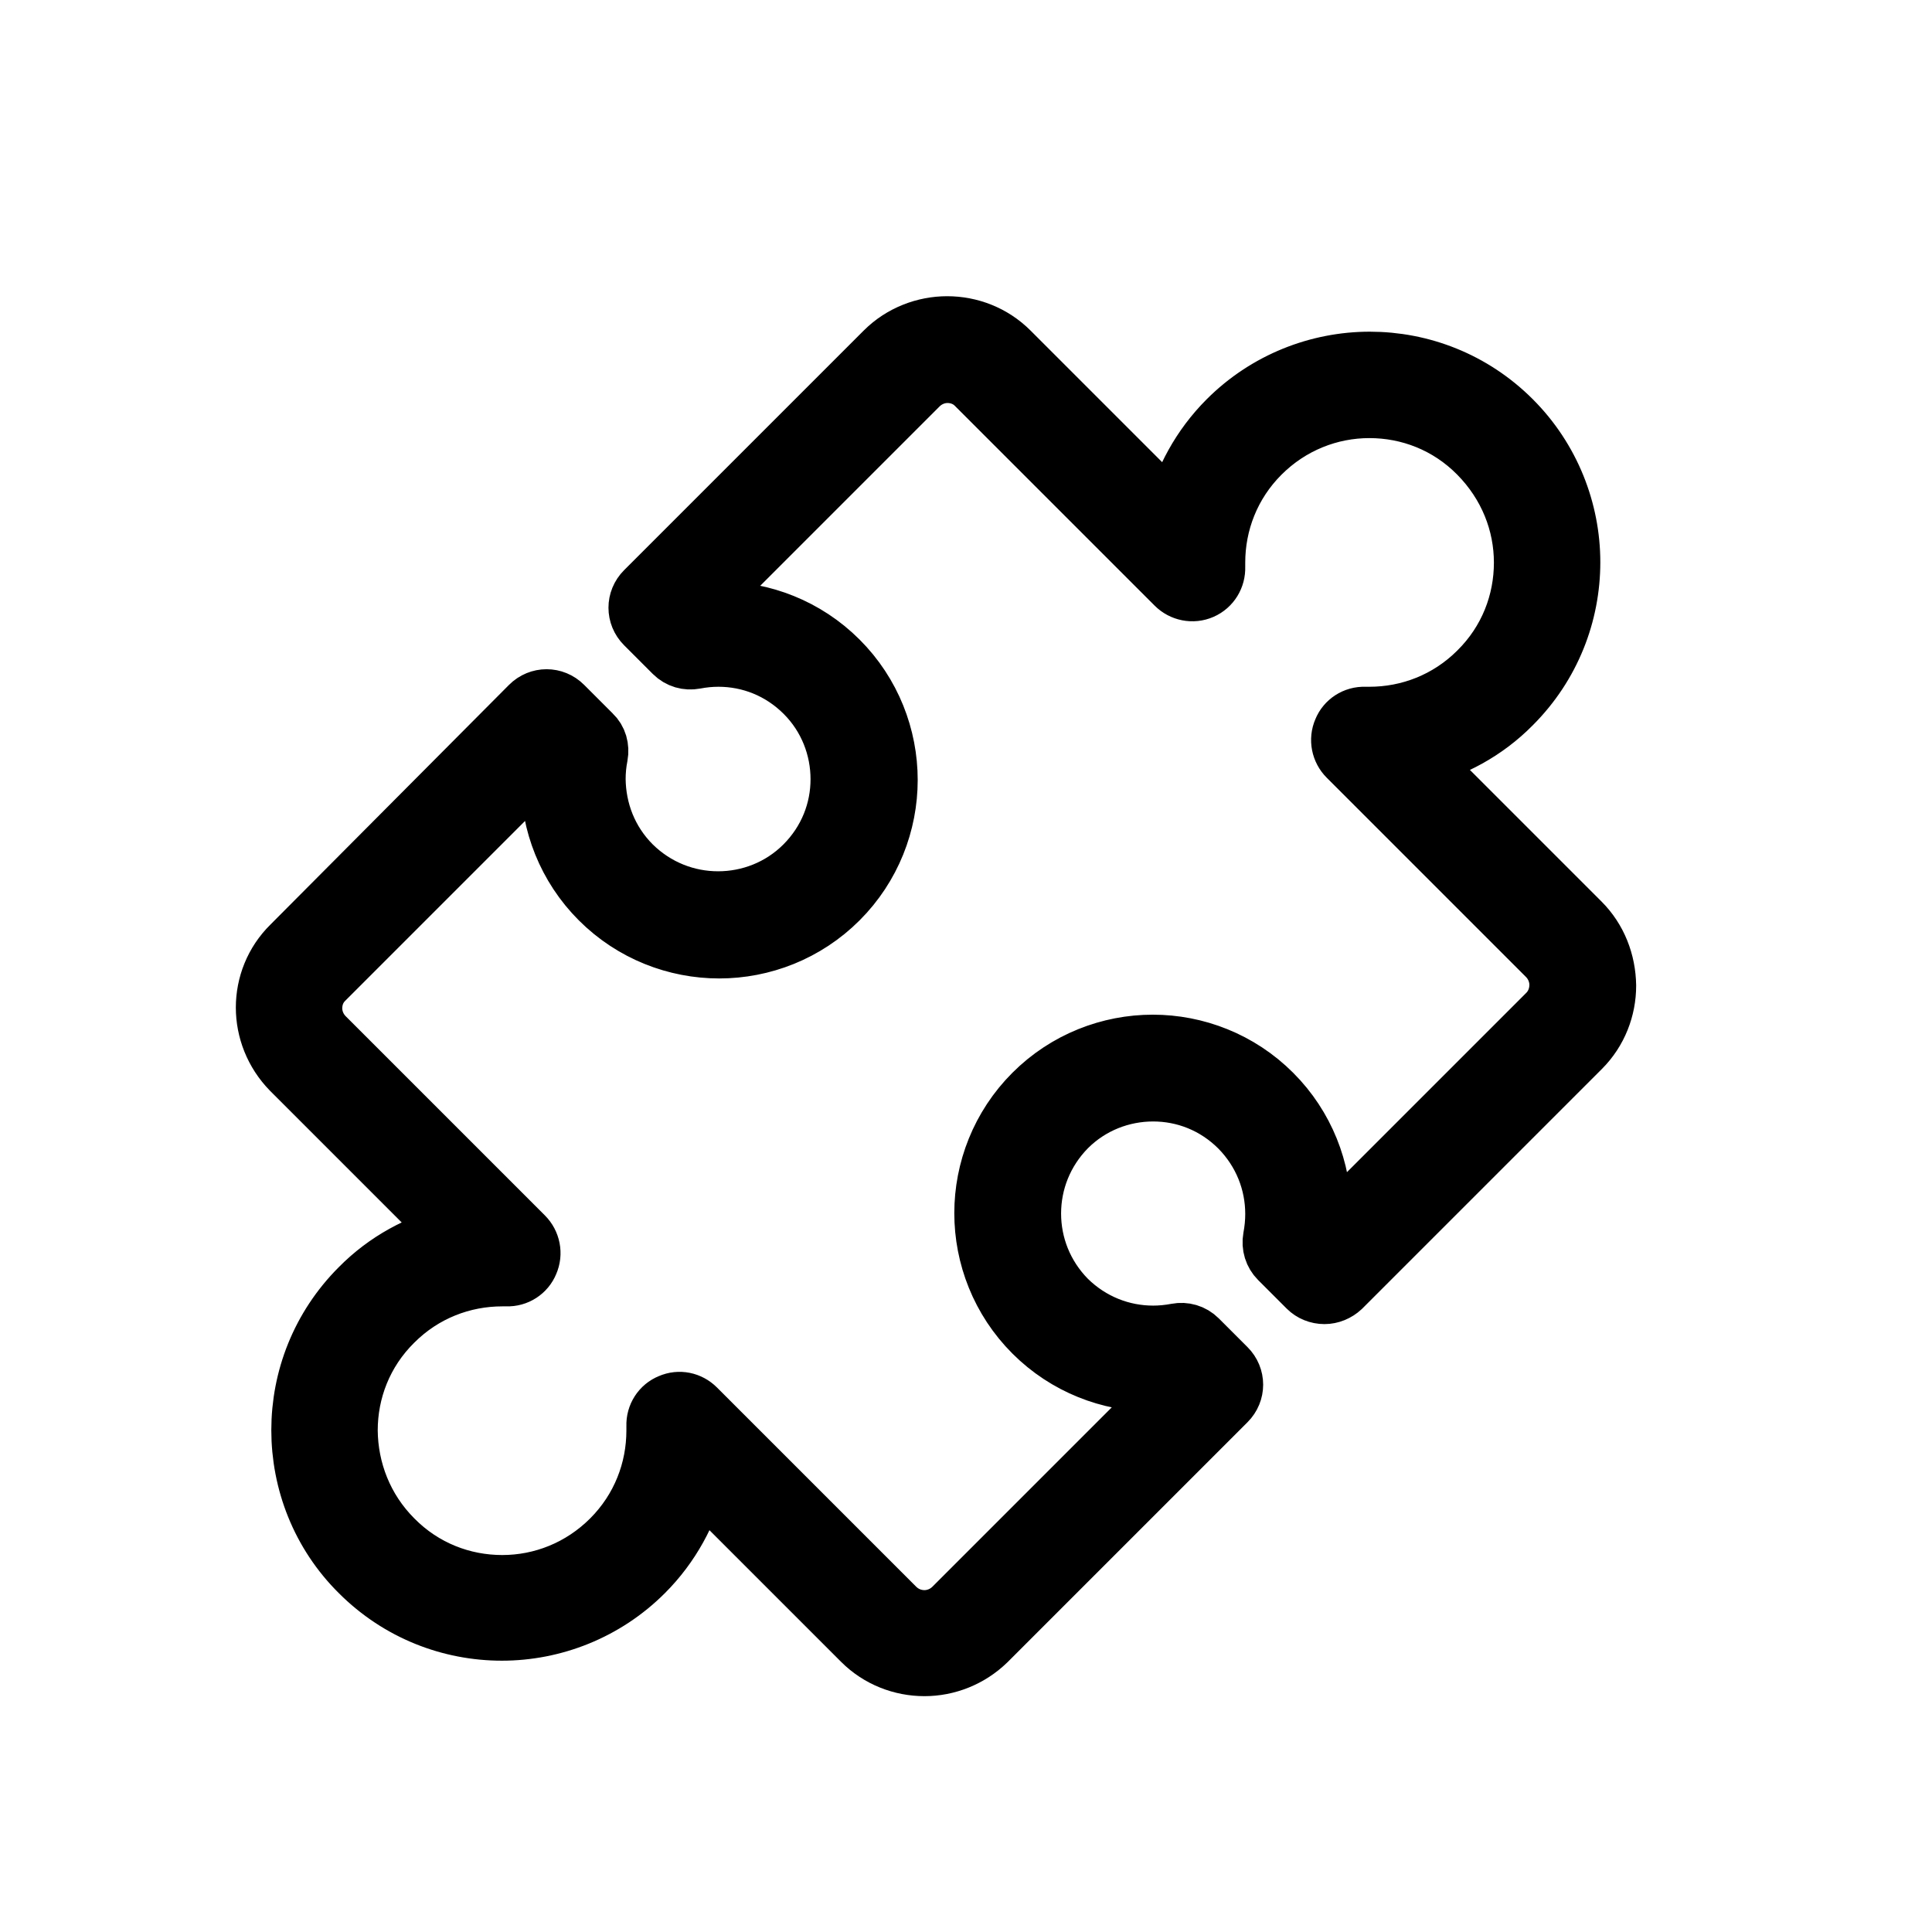 <?xml version="1.0" encoding="utf-8"?>
<!-- Generator: Adobe Illustrator 23.0.0, SVG Export Plug-In . SVG Version: 6.00 Build 0)  -->
<svg version="1.1" id="Capa_1" xmlns="http://www.w3.org/2000/svg" xmlns:xlink="http://www.w3.org/1999/xlink" x="0px" y="0px"
	 viewBox="0 0 512 512" style="enable-background:new 0 0 512 512;" xml:space="preserve">
<style type="text/css">
	.st0{stroke:#000000;stroke-width:15;stroke-miterlimit:10;}
</style>
<g>
	<g>
		<path class="st0" d="M419.1,244.2L375.9,201c9.2-2.3,17.9-6.9,25-14.1c10.5-10.5,15.7-24.2,15.7-37.9c0-13.7-5.3-27.5-15.7-37.9
			c-10.5-10.5-24.2-15.7-37.9-15.7c-13.7,0-27.5,5.3-37.9,15.7c-7.2,7.2-11.8,15.9-14.1,25l-43.2-43.2c-4.6-4.6-10.7-6.9-16.8-6.9
			c-6,0-12.2,2.3-16.8,6.9l-63.5,63.5c-2.6,2.6-2.6,6.7,0,9.3l7.6,7.6c1.6,1.6,3.8,2.2,5.9,1.8c2.1-0.4,4.1-0.6,6.2-0.6
			c8.2,0,16.3,3.1,22.6,9.4c6.2,6.2,9.3,14.4,9.3,22.6c0,8.2-3.1,16.3-9.4,22.6c-6.2,6.2-14.4,9.3-22.6,9.3
			c-8.2,0-16.3-3.1-22.6-9.3c-6.3-6.3-9.3-14.4-9.4-22.6c0-2.1,0.2-4.2,0.6-6.2c0.4-2.2-0.2-4.4-1.8-5.9l-7.6-7.6
			c-2.6-2.6-6.7-2.6-9.3,0L77,250.3C72.3,254.9,70,261,70,267c0,6,2.3,12.1,6.9,16.8l43.2,43.2c-9.2,2.3-17.9,6.9-25,14.1
			c-10.5,10.5-15.7,24.2-15.7,37.9c0,13.7,5.2,27.5,15.7,37.9c10.5,10.5,24.2,15.7,37.9,15.7c13.7,0,27.5-5.3,37.9-15.7
			c7.2-7.2,11.8-15.9,14.1-25l43.2,43.2c4.6,4.6,10.7,6.9,16.8,6.9c6,0,12.1-2.3,16.8-6.9l63.5-63.5c2.6-2.6,2.6-6.7,0-9.3l-7.6-7.6
			c-1.6-1.6-3.8-2.2-5.9-1.8c-2.1,0.4-4.2,0.6-6.2,0.6c-8.2,0-16.3-3.1-22.6-9.3c-6.2-6.3-9.3-14.4-9.3-22.6
			c0-8.2,3.1-16.3,9.3-22.6c6.2-6.2,14.4-9.3,22.6-9.3c8.2,0,16.3,3.1,22.6,9.4c6.2,6.3,9.3,14.4,9.3,22.6c0,2.1-0.2,4.2-0.6,6.3
			c-0.4,2.2,0.3,4.4,1.8,5.9l7.6,7.6c1.2,1.2,2.9,1.9,4.7,1.9c1.7,0,3.4-0.7,4.7-1.9l63.5-63.5c4.6-4.6,6.9-10.7,6.9-16.8
			C426,254.9,423.7,248.8,419.1,244.2z M409.8,268.4l-58.9,58.9l-0.6-0.6c0.2-1.7,0.3-3.5,0.3-5.2c0-11.5-4.4-23.1-13.2-31.9
			s-20.4-13.2-31.9-13.2c-11.5,0-23.1,4.4-31.9,13.2c-8.8,8.8-13.2,20.4-13.2,31.9c0,11.5,4.4,23.1,13.2,31.9
			c8.8,8.8,20.4,13.2,31.9,13.2c1.7,0,3.5-0.1,5.2-0.3l0.6,0.6l-58.9,58.9c-2,2-4.7,3.1-7.4,3.1c-2.7,0-5.4-1-7.5-3.1l-52.8-52.8
			c-1.9-1.9-4.7-2.5-7.2-1.4c-2.5,1-4.1,3.5-4,6.2c0,0.5,0,1,0,1.3c0,10.4-3.9,20.7-11.8,28.6c-7.9,7.9-18.2,11.9-28.6,11.9
			c-10.4,0-20.7-3.9-28.6-11.9c-7.9-7.9-11.8-18.2-11.9-28.6c0-10.4,3.9-20.7,11.9-28.6c7.9-7.9,18.2-11.8,28.6-11.8
			c0.4,0,0.8,0,1.2,0c2.7,0.1,5.2-1.5,6.2-4c1.1-2.5,0.5-5.4-1.4-7.3l-52.8-52.8c-2-2-3.1-4.7-3.1-7.4c0-2.7,1-5.4,3.1-7.4
			l58.9-58.9l0.6,0.6c-0.2,1.7-0.3,3.5-0.3,5.2c0,11.5,4.4,23.1,13.2,31.9c8.8,8.8,20.4,13.2,31.9,13.2c11.5,0,23.1-4.4,31.9-13.2
			c8.8-8.8,13.2-20.4,13.2-31.9c0-11.5-4.4-23.1-13.2-31.9c-8.8-8.8-20.4-13.2-31.9-13.2c-1.7,0-3.5,0.1-5.2,0.3l-0.6-0.6l58.9-58.9
			c2-2,4.7-3.1,7.4-3.1c2.7,0,5.4,1,7.4,3.1l52.8,52.8c1.9,1.9,4.8,2.5,7.3,1.4c2.5-1.1,4-3.6,3.9-6.3c0-0.4,0-0.7,0-1.2
			c0-10.4,3.9-20.7,11.8-28.6c7.9-7.9,18.2-11.9,28.6-11.9c10.4,0,20.7,3.9,28.6,11.9s11.9,18.2,11.9,28.6
			c0,10.4-3.9,20.7-11.9,28.6c-7.9,7.9-18.2,11.8-28.6,11.8c-0.4,0-0.8,0-1.2,0c-2.7-0.1-5.2,1.5-6.2,4c-1.1,2.5-0.5,5.4,1.4,7.3
			l52.8,52.8c2,2,3.1,4.7,3.1,7.4C412.8,263.7,411.8,266.4,409.8,268.4z"/>
	</g>
</g>
</svg>
